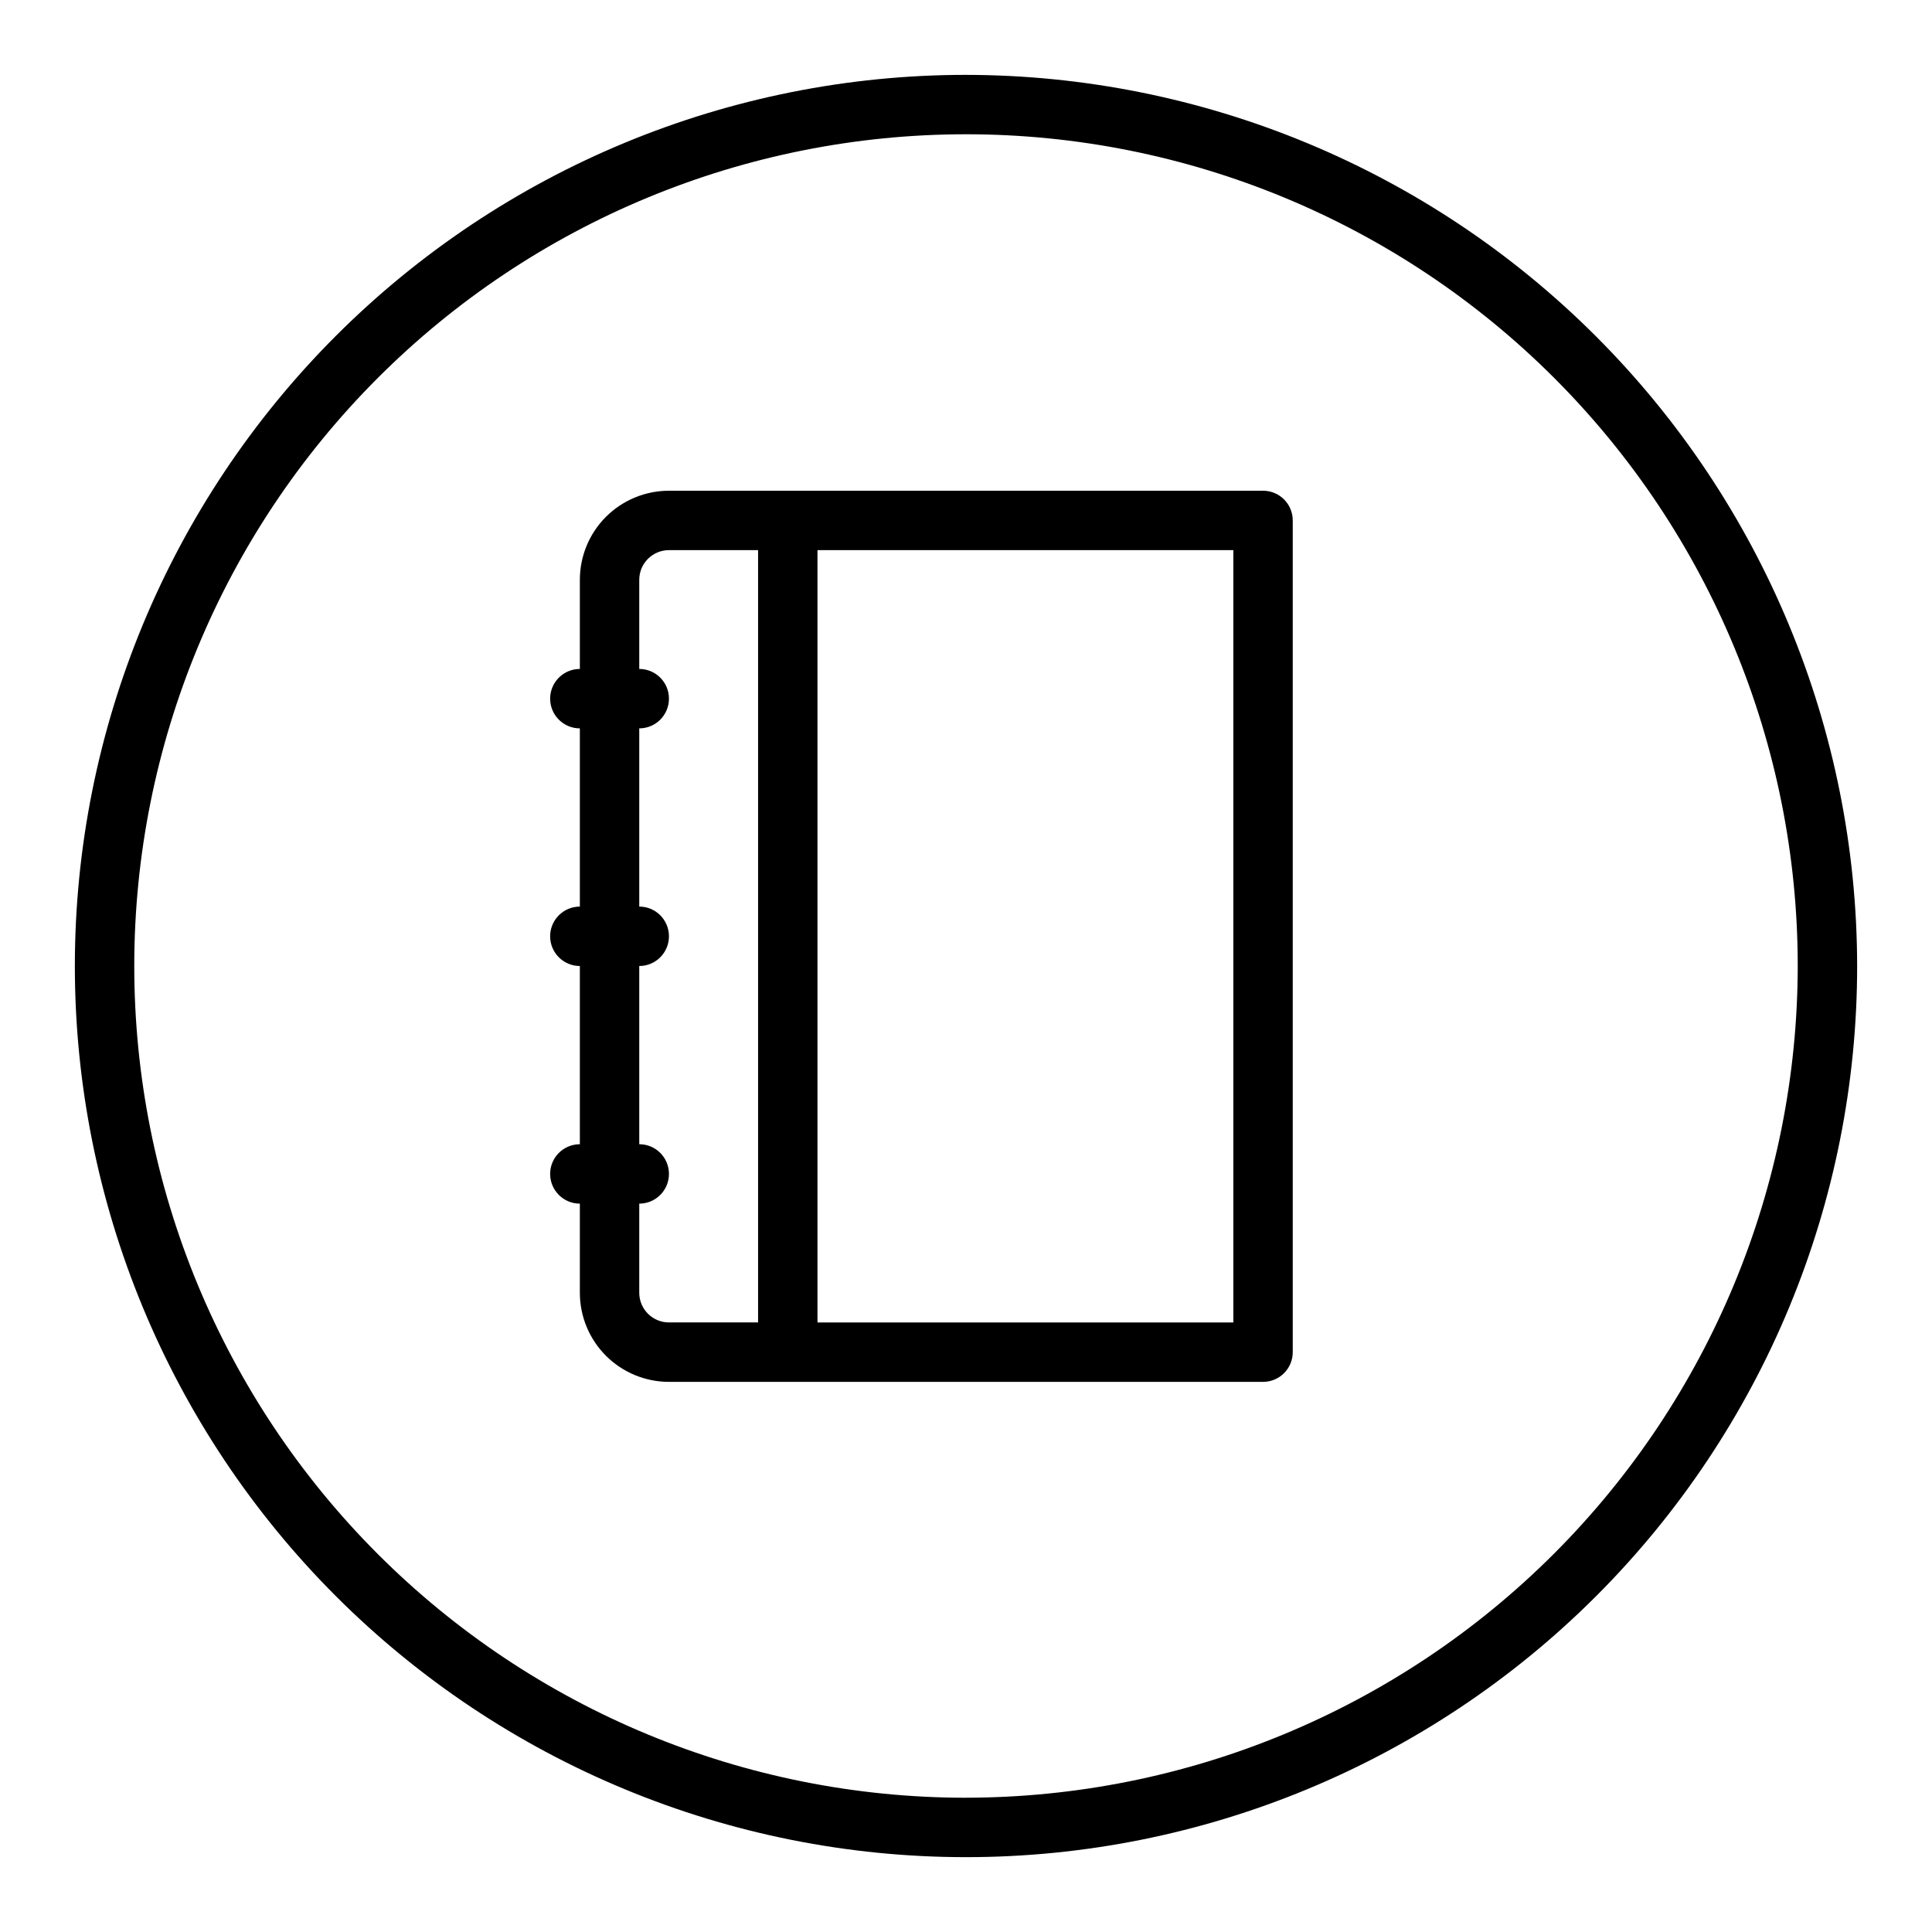 <?xml version="1.0" encoding="UTF-8"?>
<!-- The Best Svg Icon site in the world: iconSvg.co, Visit us! https://iconsvg.co -->
<svg fill="#000000" width="800px" height="800px" version="1.1" viewBox="144 144 512 512" xmlns="http://www.w3.org/2000/svg">
 <g>
  <path d="m400 163.84c-62.637 0-122.7 24.883-166.99 69.172-44.289 44.289-69.172 104.36-69.172 166.99 0 62.633 24.883 122.7 69.172 166.99 44.289 44.289 104.36 69.172 166.99 69.172 62.633 0 122.7-24.883 166.99-69.172 44.289-44.289 69.172-104.36 69.172-166.99-0.07-62.613-24.977-122.64-69.25-166.91-44.273-44.273-104.3-69.176-166.91-69.25zm0 456.58c-58.461 0-114.52-23.223-155.86-64.559-41.336-41.336-64.559-97.398-64.559-155.86 0-58.461 23.223-114.52 64.559-155.86s97.398-64.559 155.86-64.559c58.457 0 114.52 23.223 155.86 64.559 41.336 41.336 64.559 97.398 64.559 155.86-0.066 58.438-23.309 114.46-64.633 155.78-41.32 41.324-97.344 64.566-155.78 64.633z"/>
  <path d="m478.72 274.05h-157.44c-6.262 0-12.27 2.488-16.699 6.918-4.43 4.426-6.914 10.434-6.914 16.699v23.617-0.004c-4.348 0-7.875 3.523-7.875 7.871 0 4.348 3.527 7.875 7.875 7.875v47.23c-4.348 0-7.875 3.523-7.875 7.871s3.527 7.875 7.875 7.875v47.23c-4.348 0-7.875 3.523-7.875 7.871 0 4.348 3.527 7.875 7.875 7.875v23.617-0.004c0 6.266 2.484 12.27 6.914 16.699 4.43 4.43 10.438 6.918 16.699 6.918h157.44c2.086 0 4.09-0.828 5.566-2.305 1.477-1.477 2.305-3.481 2.305-5.566v-220.42c0-2.086-0.828-4.09-2.305-5.566-1.477-1.477-3.481-2.305-5.566-2.305zm-165.31 212.54v-23.613c4.348 0 7.871-3.527 7.871-7.875 0-4.348-3.523-7.871-7.871-7.871v-47.23c4.348 0 7.871-3.527 7.871-7.875s-3.523-7.871-7.871-7.871v-47.23c4.348 0 7.871-3.527 7.871-7.875 0-4.348-3.523-7.871-7.871-7.871v-23.613c0-4.348 3.523-7.875 7.871-7.875h23.617v204.67h-23.617c-4.348 0-7.871-3.523-7.871-7.871zm157.44 7.871h-110.21v-204.67h110.21z"/>
 </g>
</svg>
